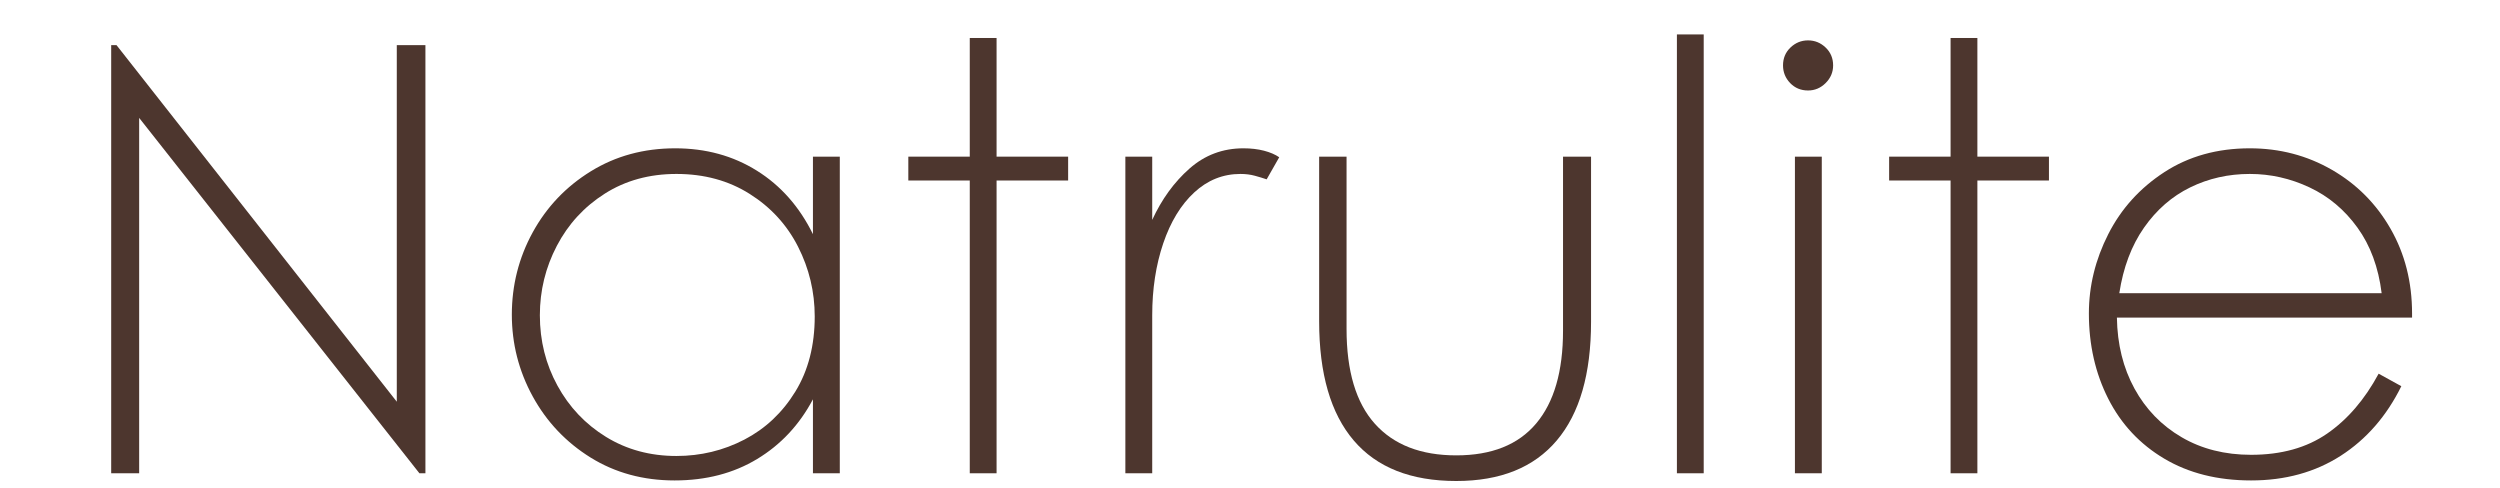 <svg version="1.0" preserveAspectRatio="xMidYMid meet" height="200" viewBox="0 0 768 150" zoomAndPan="magnify" width="1024" xmlns:xlink="http://www.w3.org/1999/xlink" xmlns="http://www.w3.org/2000/svg"><defs><g></g></defs><g fill-opacity="1" fill="#4d362e"><g transform="translate(17.298, 145.389)"><g><path d="M 104.594 -131.516 L 113.391 -131.516 L 113.391 0 L 111.547 0 L 25.453 -109.172 L 25.453 0 L 16.859 0 L 16.859 -131.516 L 18.5 -131.516 L 104.594 -21.984 Z M 104.594 -131.516"></path></g></g></g><g fill-opacity="1" fill="#4d362e"><g transform="translate(147.345, 145.389)"><g><path d="M 59.891 2.203 C 50.242 2.203 41.633 -0.145 34.062 -4.844 C 26.5 -9.551 20.578 -15.812 16.297 -23.625 C 12.023 -31.445 9.891 -39.812 9.891 -48.719 C 9.891 -57.758 12.023 -66.188 16.297 -74 C 20.578 -81.812 26.531 -88.066 34.156 -92.766 C 41.789 -97.473 50.43 -99.828 60.078 -99.828 C 69.484 -99.828 77.848 -97.535 85.172 -92.953 C 92.504 -88.379 98.242 -81.879 102.391 -73.453 L 102.391 -97.266 L 110.641 -97.266 L 110.641 0 L 102.391 0 L 102.391 -22.719 C 98.242 -14.895 92.535 -8.785 85.266 -4.391 C 78.004 0.004 69.547 2.203 59.891 2.203 Z M 60.453 -5.312 C 67.898 -5.312 74.859 -6.988 81.328 -10.344 C 87.797 -13.707 93.016 -18.625 96.984 -25.094 C 100.953 -31.562 102.938 -39.254 102.938 -48.172 C 102.938 -55.742 101.227 -62.891 97.812 -69.609 C 94.395 -76.328 89.445 -81.727 82.969 -85.812 C 76.5 -89.906 68.992 -91.953 60.453 -91.953 C 52.141 -91.953 44.805 -89.938 38.453 -85.906 C 32.109 -81.875 27.195 -76.531 23.719 -69.875 C 20.238 -63.219 18.5 -56.109 18.5 -48.547 C 18.5 -40.723 20.301 -33.516 23.906 -26.922 C 27.508 -20.328 32.484 -15.078 38.828 -11.172 C 45.18 -7.266 52.391 -5.312 60.453 -5.312 Z M 60.453 -5.312"></path></g></g></g><g fill-opacity="1" fill="#4d362e"><g transform="translate(273.178, 145.389)"><g><path d="M 24.734 -89.938 L 5.859 -89.938 L 5.859 -97.266 L 24.734 -97.266 L 24.734 -133.719 L 32.969 -133.719 L 32.969 -97.266 L 54.953 -97.266 L 54.953 -89.938 L 32.969 -89.938 L 32.969 0 L 24.734 0 Z M 24.734 -89.938"></path></g></g></g><g fill-opacity="1" fill="#4d362e"><g transform="translate(330.509, 145.389)"><g><path d="M 23.453 -97.266 L 23.453 -77.844 C 26.379 -84.195 30.191 -89.445 34.891 -93.594 C 39.598 -97.75 45.125 -99.828 51.469 -99.828 C 53.789 -99.828 55.895 -99.582 57.781 -99.094 C 59.676 -98.602 61.238 -97.93 62.469 -97.078 L 58.609 -90.297 C 57.516 -90.672 56.297 -91.039 54.953 -91.406 C 53.609 -91.77 52.145 -91.953 50.562 -91.953 C 45.188 -91.953 40.453 -90.055 36.359 -86.266 C 32.266 -82.484 29.086 -77.266 26.828 -70.609 C 24.578 -63.953 23.453 -56.598 23.453 -48.547 L 23.453 0 L 15.203 0 L 15.203 -97.266 Z M 23.453 -97.266"></path></g></g></g><g fill-opacity="1" fill="#4d362e"><g transform="translate(392.052, 145.389)"><g><path d="M 55.312 2.375 C 41.395 2.375 30.895 -1.773 23.812 -10.078 C 16.727 -18.379 13.188 -30.586 13.188 -46.703 L 13.188 -97.266 L 21.609 -97.266 L 21.609 -44.328 C 21.609 -31.379 24.508 -21.672 30.312 -15.203 C 36.113 -8.734 44.445 -5.5 55.312 -5.5 C 66.188 -5.5 74.367 -8.766 79.859 -15.297 C 85.359 -21.828 88.109 -31.32 88.109 -43.781 L 88.109 -97.266 L 96.719 -97.266 L 96.719 -46.531 C 96.719 -30.531 93.207 -18.379 86.188 -10.078 C 79.164 -1.773 68.875 2.375 55.312 2.375 Z M 55.312 2.375"></path></g></g></g><g fill-opacity="1" fill="#4d362e"><g transform="translate(502.317, 145.389)"><g><path d="M 21.062 -134.812 L 21.062 0 L 12.828 0 L 12.828 -134.812 Z M 21.062 -134.812"></path></g></g></g><g fill-opacity="1" fill="#4d362e"><g transform="translate(536.385, 145.389)"><g><path d="M 19.047 -117.594 C 16.848 -117.594 15.016 -118.352 13.547 -119.875 C 12.086 -121.406 11.359 -123.211 11.359 -125.297 C 11.359 -127.492 12.117 -129.32 13.641 -130.781 C 15.172 -132.25 16.973 -132.984 19.047 -132.984 C 21.117 -132.984 22.922 -132.25 24.453 -130.781 C 25.984 -129.32 26.75 -127.492 26.75 -125.297 C 26.75 -123.211 25.984 -121.406 24.453 -119.875 C 22.922 -118.352 21.117 -117.594 19.047 -117.594 Z M 15.016 -97.266 L 23.266 -97.266 L 23.266 0 L 15.016 0 Z M 15.016 -97.266"></path></g></g></g><g fill-opacity="1" fill="#4d362e"><g transform="translate(574.483, 145.389)"><g><path d="M 24.734 -89.938 L 5.859 -89.938 L 5.859 -97.266 L 24.734 -97.266 L 24.734 -133.719 L 32.969 -133.719 L 32.969 -97.266 L 54.953 -97.266 L 54.953 -89.938 L 32.969 -89.938 L 32.969 0 L 24.734 0 Z M 24.734 -89.938"></path></g></g></g><g fill-opacity="1" fill="#4d362e"><g transform="translate(631.814, 145.389)"><g><path d="M 59.719 2.203 C 49.457 2.203 40.57 -0.023 33.062 -4.484 C 25.551 -8.941 19.812 -15.078 15.844 -22.891 C 11.875 -30.711 9.891 -39.445 9.891 -49.094 C 9.891 -57.52 11.875 -65.641 15.844 -73.453 C 19.812 -81.266 25.551 -87.613 33.062 -92.5 C 40.57 -97.383 49.332 -99.828 59.344 -99.828 C 68.5 -99.828 76.895 -97.629 84.531 -93.234 C 92.164 -88.836 98.18 -82.789 102.578 -75.094 C 106.973 -67.406 109.172 -58.738 109.172 -49.094 L 109.172 -47.812 L 18.5 -47.812 C 18.625 -39.625 20.426 -32.352 23.906 -26 C 27.383 -19.656 32.207 -14.68 38.375 -11.078 C 44.539 -7.473 51.656 -5.672 59.719 -5.672 C 69 -5.672 76.781 -7.836 83.062 -12.172 C 89.352 -16.516 94.633 -22.656 98.906 -30.594 L 105.875 -26.75 C 101.352 -17.582 95.156 -10.461 87.281 -5.391 C 79.406 -0.328 70.219 2.203 59.719 2.203 Z M 99.828 -55.312 C 98.848 -63.25 96.375 -69.961 92.406 -75.453 C 88.438 -80.953 83.52 -85.078 77.656 -87.828 C 71.801 -90.578 65.695 -91.953 59.344 -91.953 C 52.75 -91.953 46.645 -90.578 41.031 -87.828 C 35.414 -85.078 30.68 -80.953 26.828 -75.453 C 22.984 -69.961 20.453 -63.25 19.234 -55.312 Z M 99.828 -55.312"></path></g></g></g></svg>